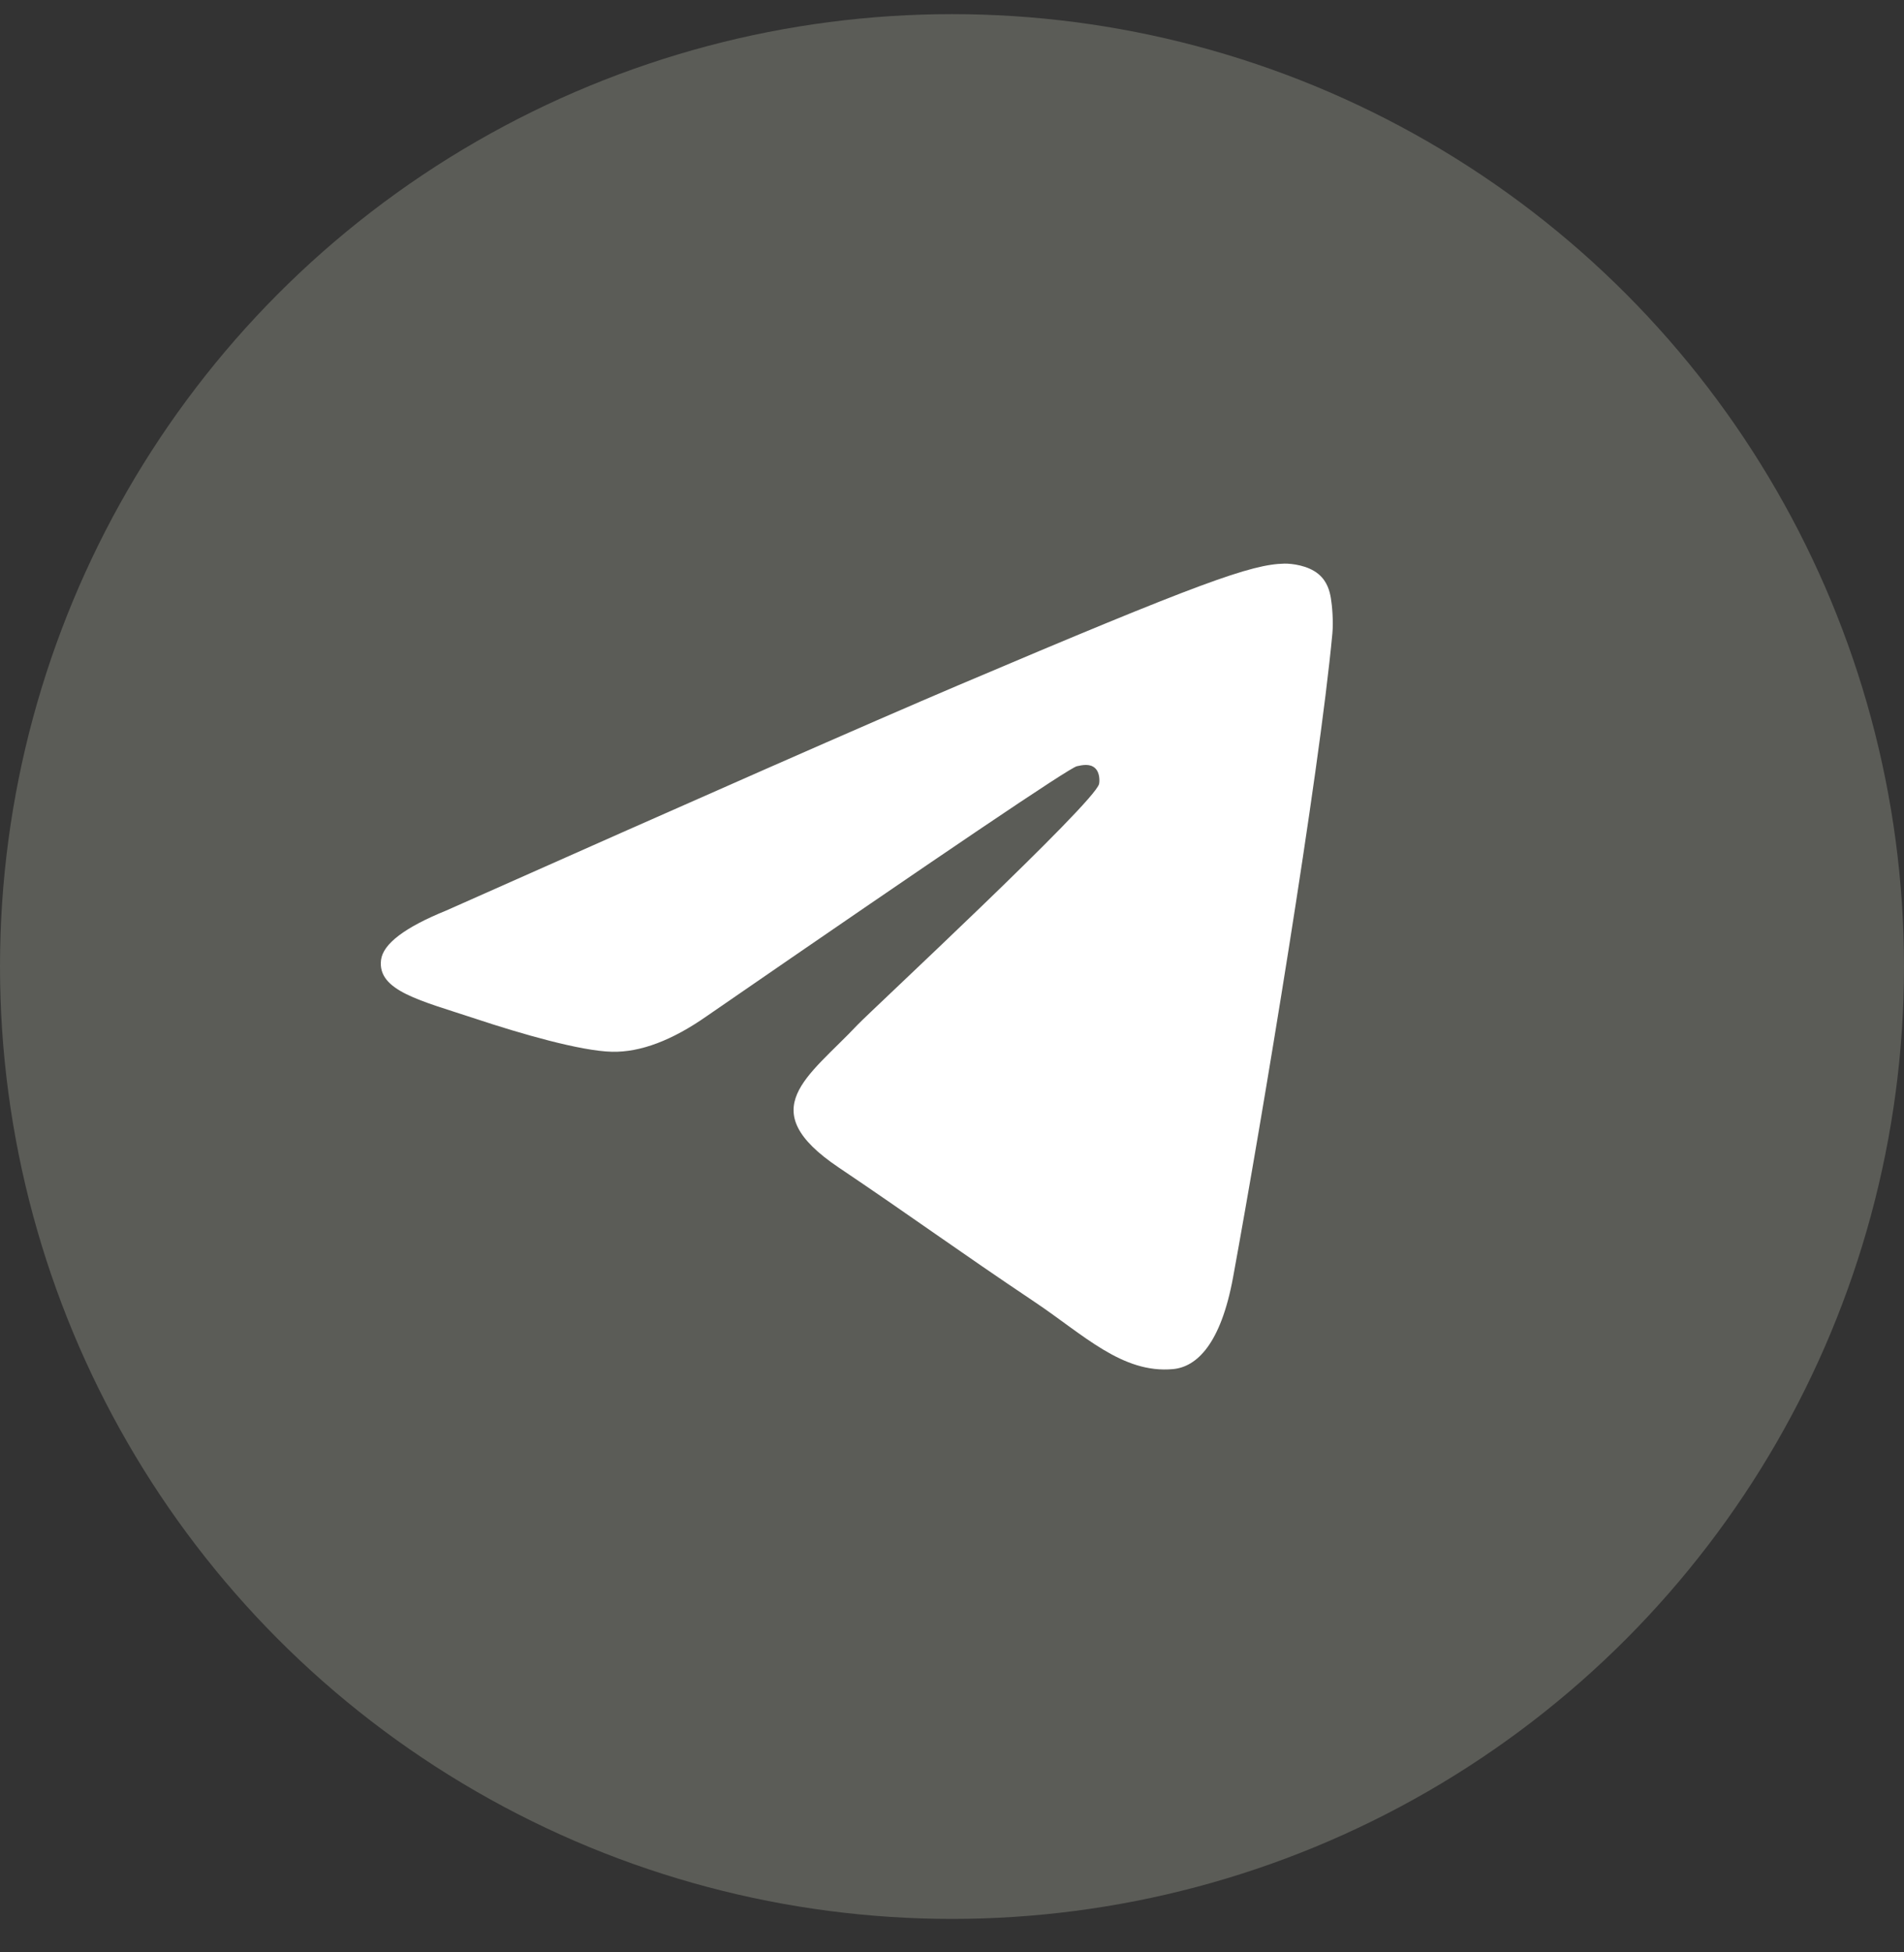 <?xml version="1.0" encoding="UTF-8"?> <svg xmlns="http://www.w3.org/2000/svg" width="40" height="41" viewBox="0 0 40 41" fill="none"><rect x="0" y="0" width="40" height="41" fill="#333333" stroke="none"/> <circle cx="20" cy="20.297" r="20" fill="#FBFFE6" fill-opacity="0.2"></circle> <path d="M9.375 19.121C14.744 16.733 18.324 15.159 20.115 14.398C25.229 12.226 26.292 11.849 26.985 11.836C27.137 11.834 27.478 11.872 27.698 12.055C27.884 12.209 27.936 12.418 27.96 12.564C27.985 12.71 28.015 13.044 27.991 13.304C27.714 16.277 26.515 23.493 25.905 26.823C25.646 28.232 25.138 28.704 24.646 28.751C23.577 28.851 22.765 28.029 21.729 27.336C20.108 26.251 19.192 25.576 17.619 24.517C15.8 23.294 16.979 22.621 18.015 21.522C18.287 21.235 22.999 16.859 23.09 16.462C23.101 16.412 23.112 16.227 23.004 16.129C22.896 16.032 22.738 16.065 22.623 16.091C22.46 16.129 19.871 17.877 14.855 21.334C14.12 21.849 13.454 22.1 12.858 22.087C12.2 22.073 10.935 21.707 9.995 21.395C8.842 21.013 7.925 20.81 8.005 20.16C8.046 19.822 8.503 19.475 9.375 19.121Z" fill="white"></path> </svg> 